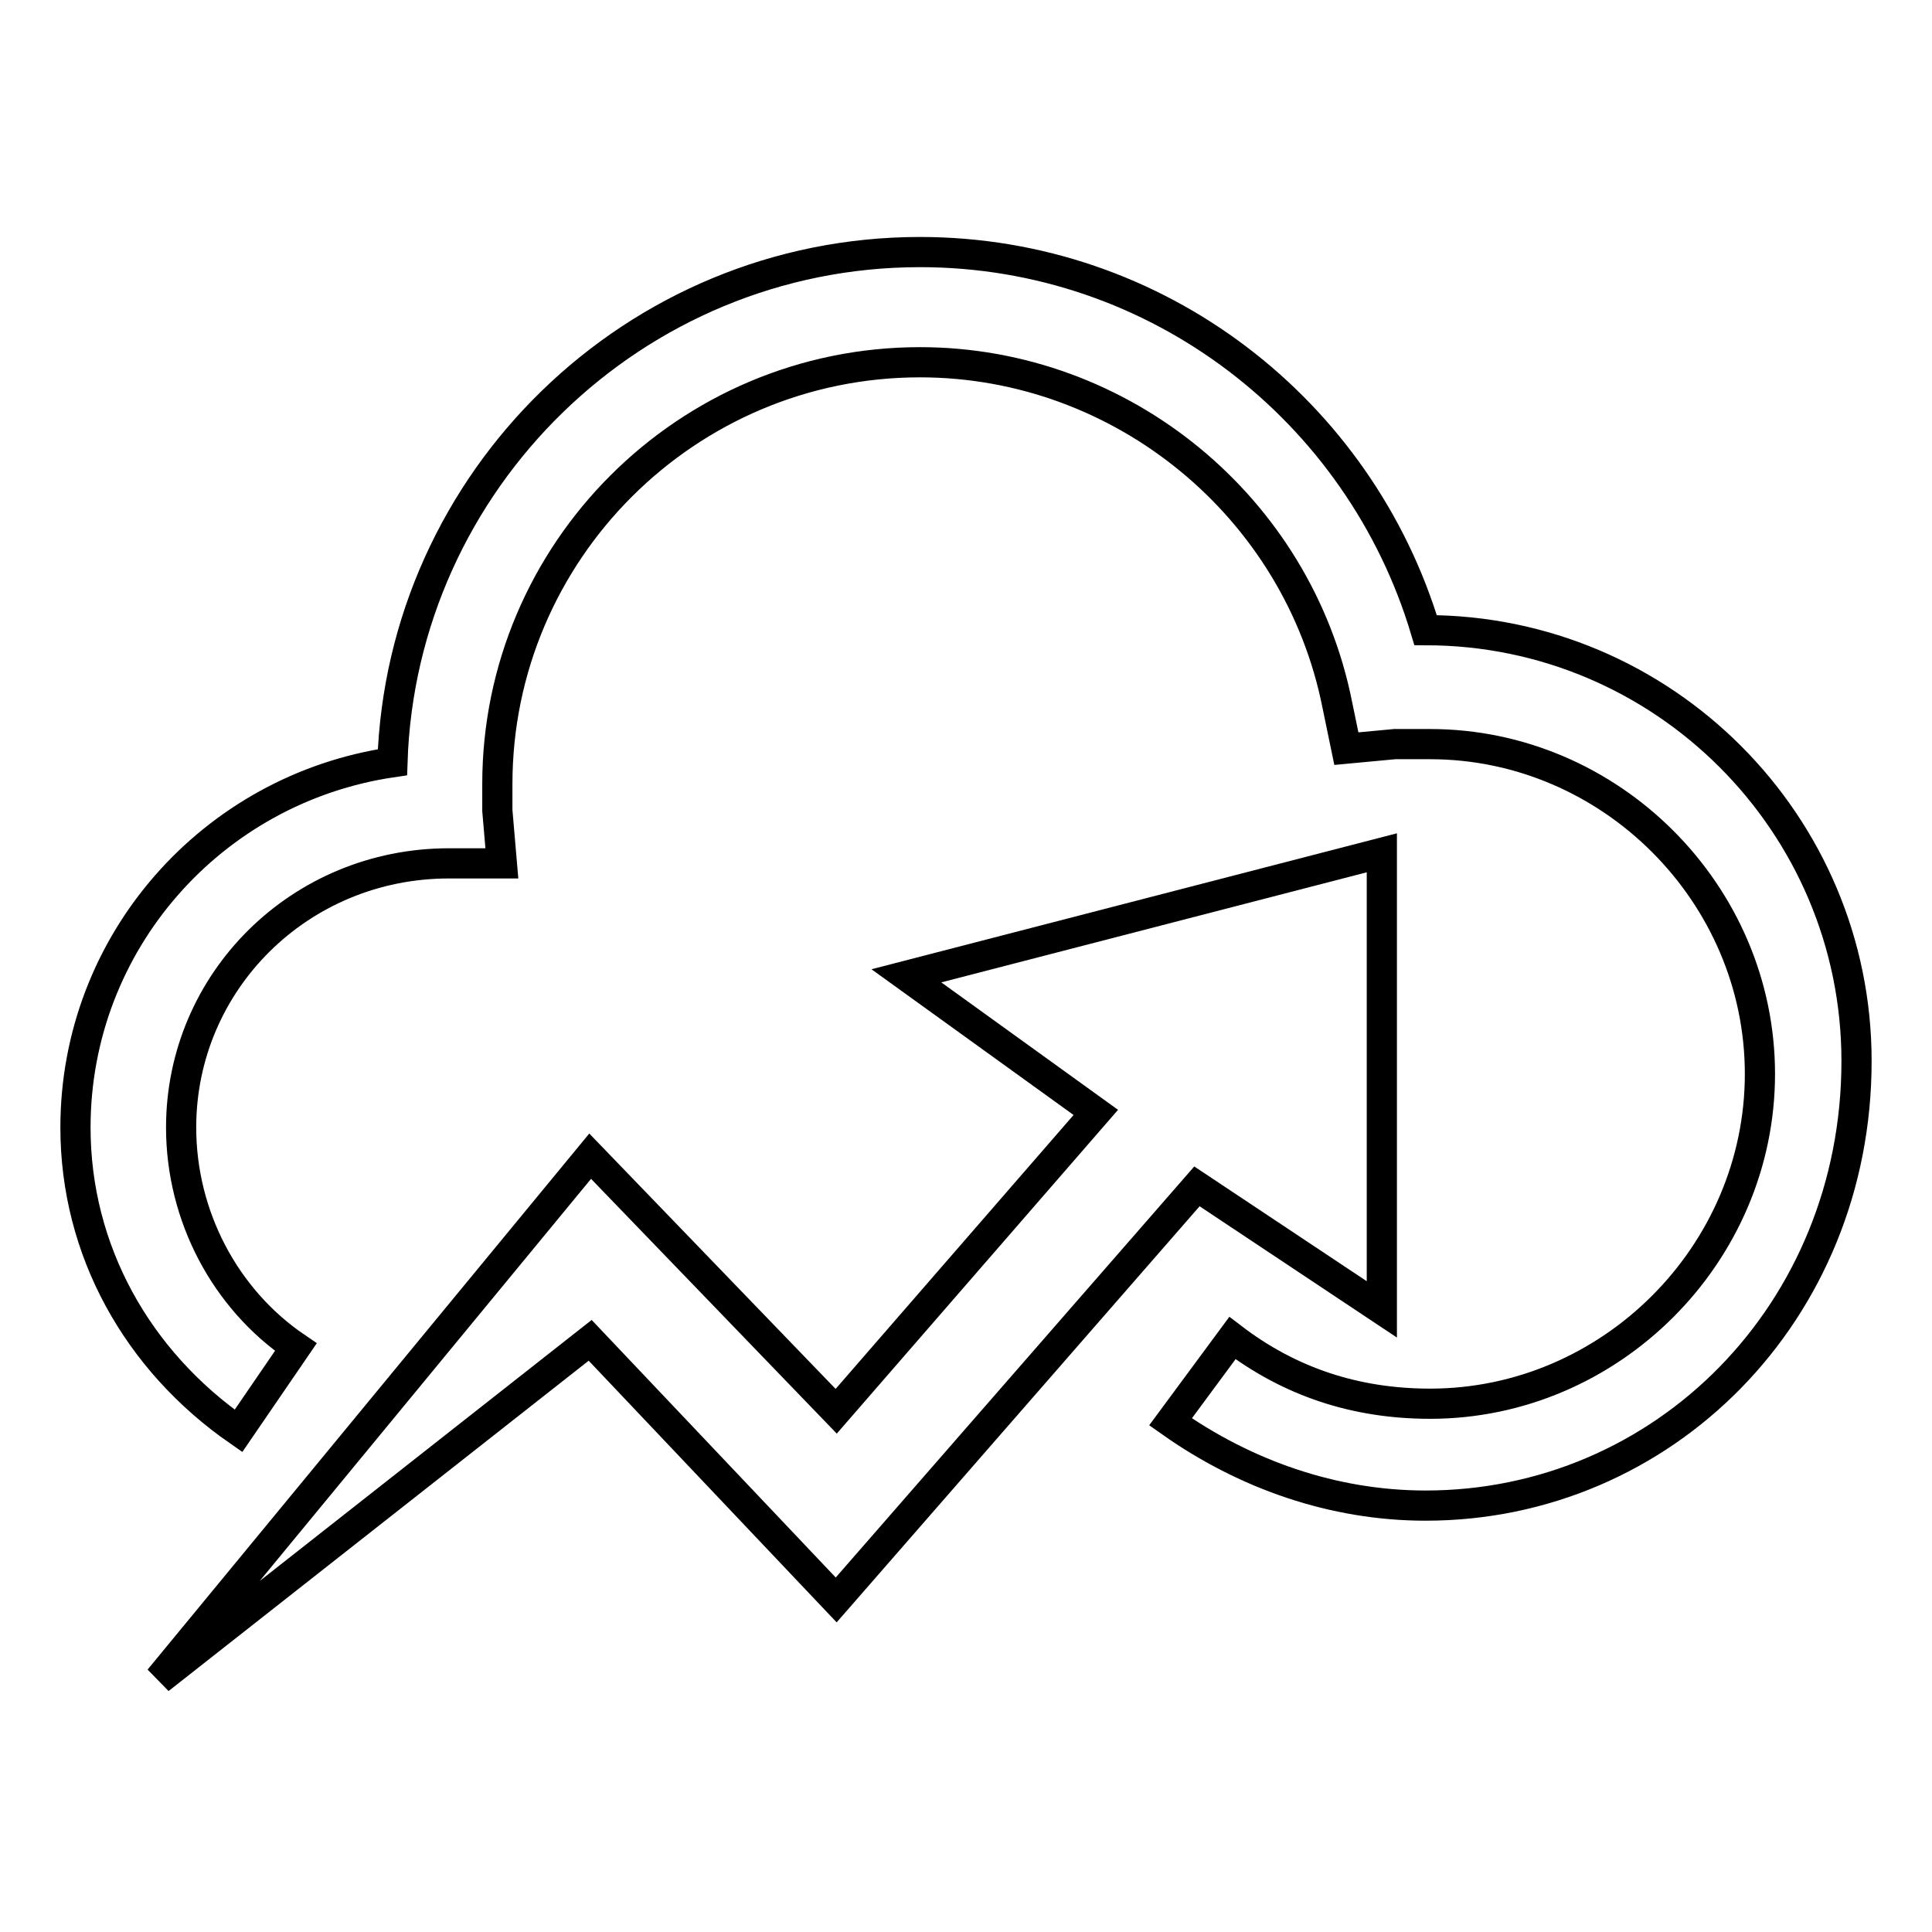 <?xml version="1.0" encoding="utf-8"?>
<!-- Svg Vector Icons : http://www.onlinewebfonts.com/icon -->
<!DOCTYPE svg PUBLIC "-//W3C//DTD SVG 1.1//EN" "http://www.w3.org/Graphics/SVG/1.1/DTD/svg11.dtd">
<svg version="1.1" xmlns="http://www.w3.org/2000/svg" xmlns:xlink="http://www.w3.org/1999/xlink" x="0px" y="0px" viewBox="0 0 256 256" enable-background="new 0 0 256 256" xml:space="preserve">
<g> <path stroke-width="4" fill-opacity="0" stroke="#000000"  d="M120.1,129.3l25.1,18.1L110.8,187l-32.6-33.8l-57.1,69.3l57.1-44.9l32.6,34.4l47.8-54.8l24.5,16.3V113 L120.1,129.3z"/> <path stroke-width="4" fill-opacity="0" stroke="#000000"  d="M188.9,199.5c-12.2,0-23.9-4.1-33.8-11.1l8.2-11.1c7.6,5.8,16.3,8.7,26.2,8.7c23.9,0,43.7-19.8,43.7-43.7 c0-23.9-19.8-43.7-43.7-43.7h-4.7l-6.4,0.6l-1.2-5.8C172,67.2,148.7,48,121.9,48C91,48,65.9,73.1,65.9,103.9v3.5l0.6,7h-7 c-19.8,0-35.5,15.7-35.5,35c0,11.7,5.8,22.7,15.2,29.1l-7.6,11.1C18.2,180.3,10,165.7,10,149.4c0-24.5,18.1-44.9,42-48.4 c1.2-37.3,32-67.6,69.9-67.6c31.5,0,58.3,21,67,50.1c31.5,0,57.1,25.6,57.1,57.1C246,173.9,220.4,199.5,188.9,199.5"/></g>
</svg>